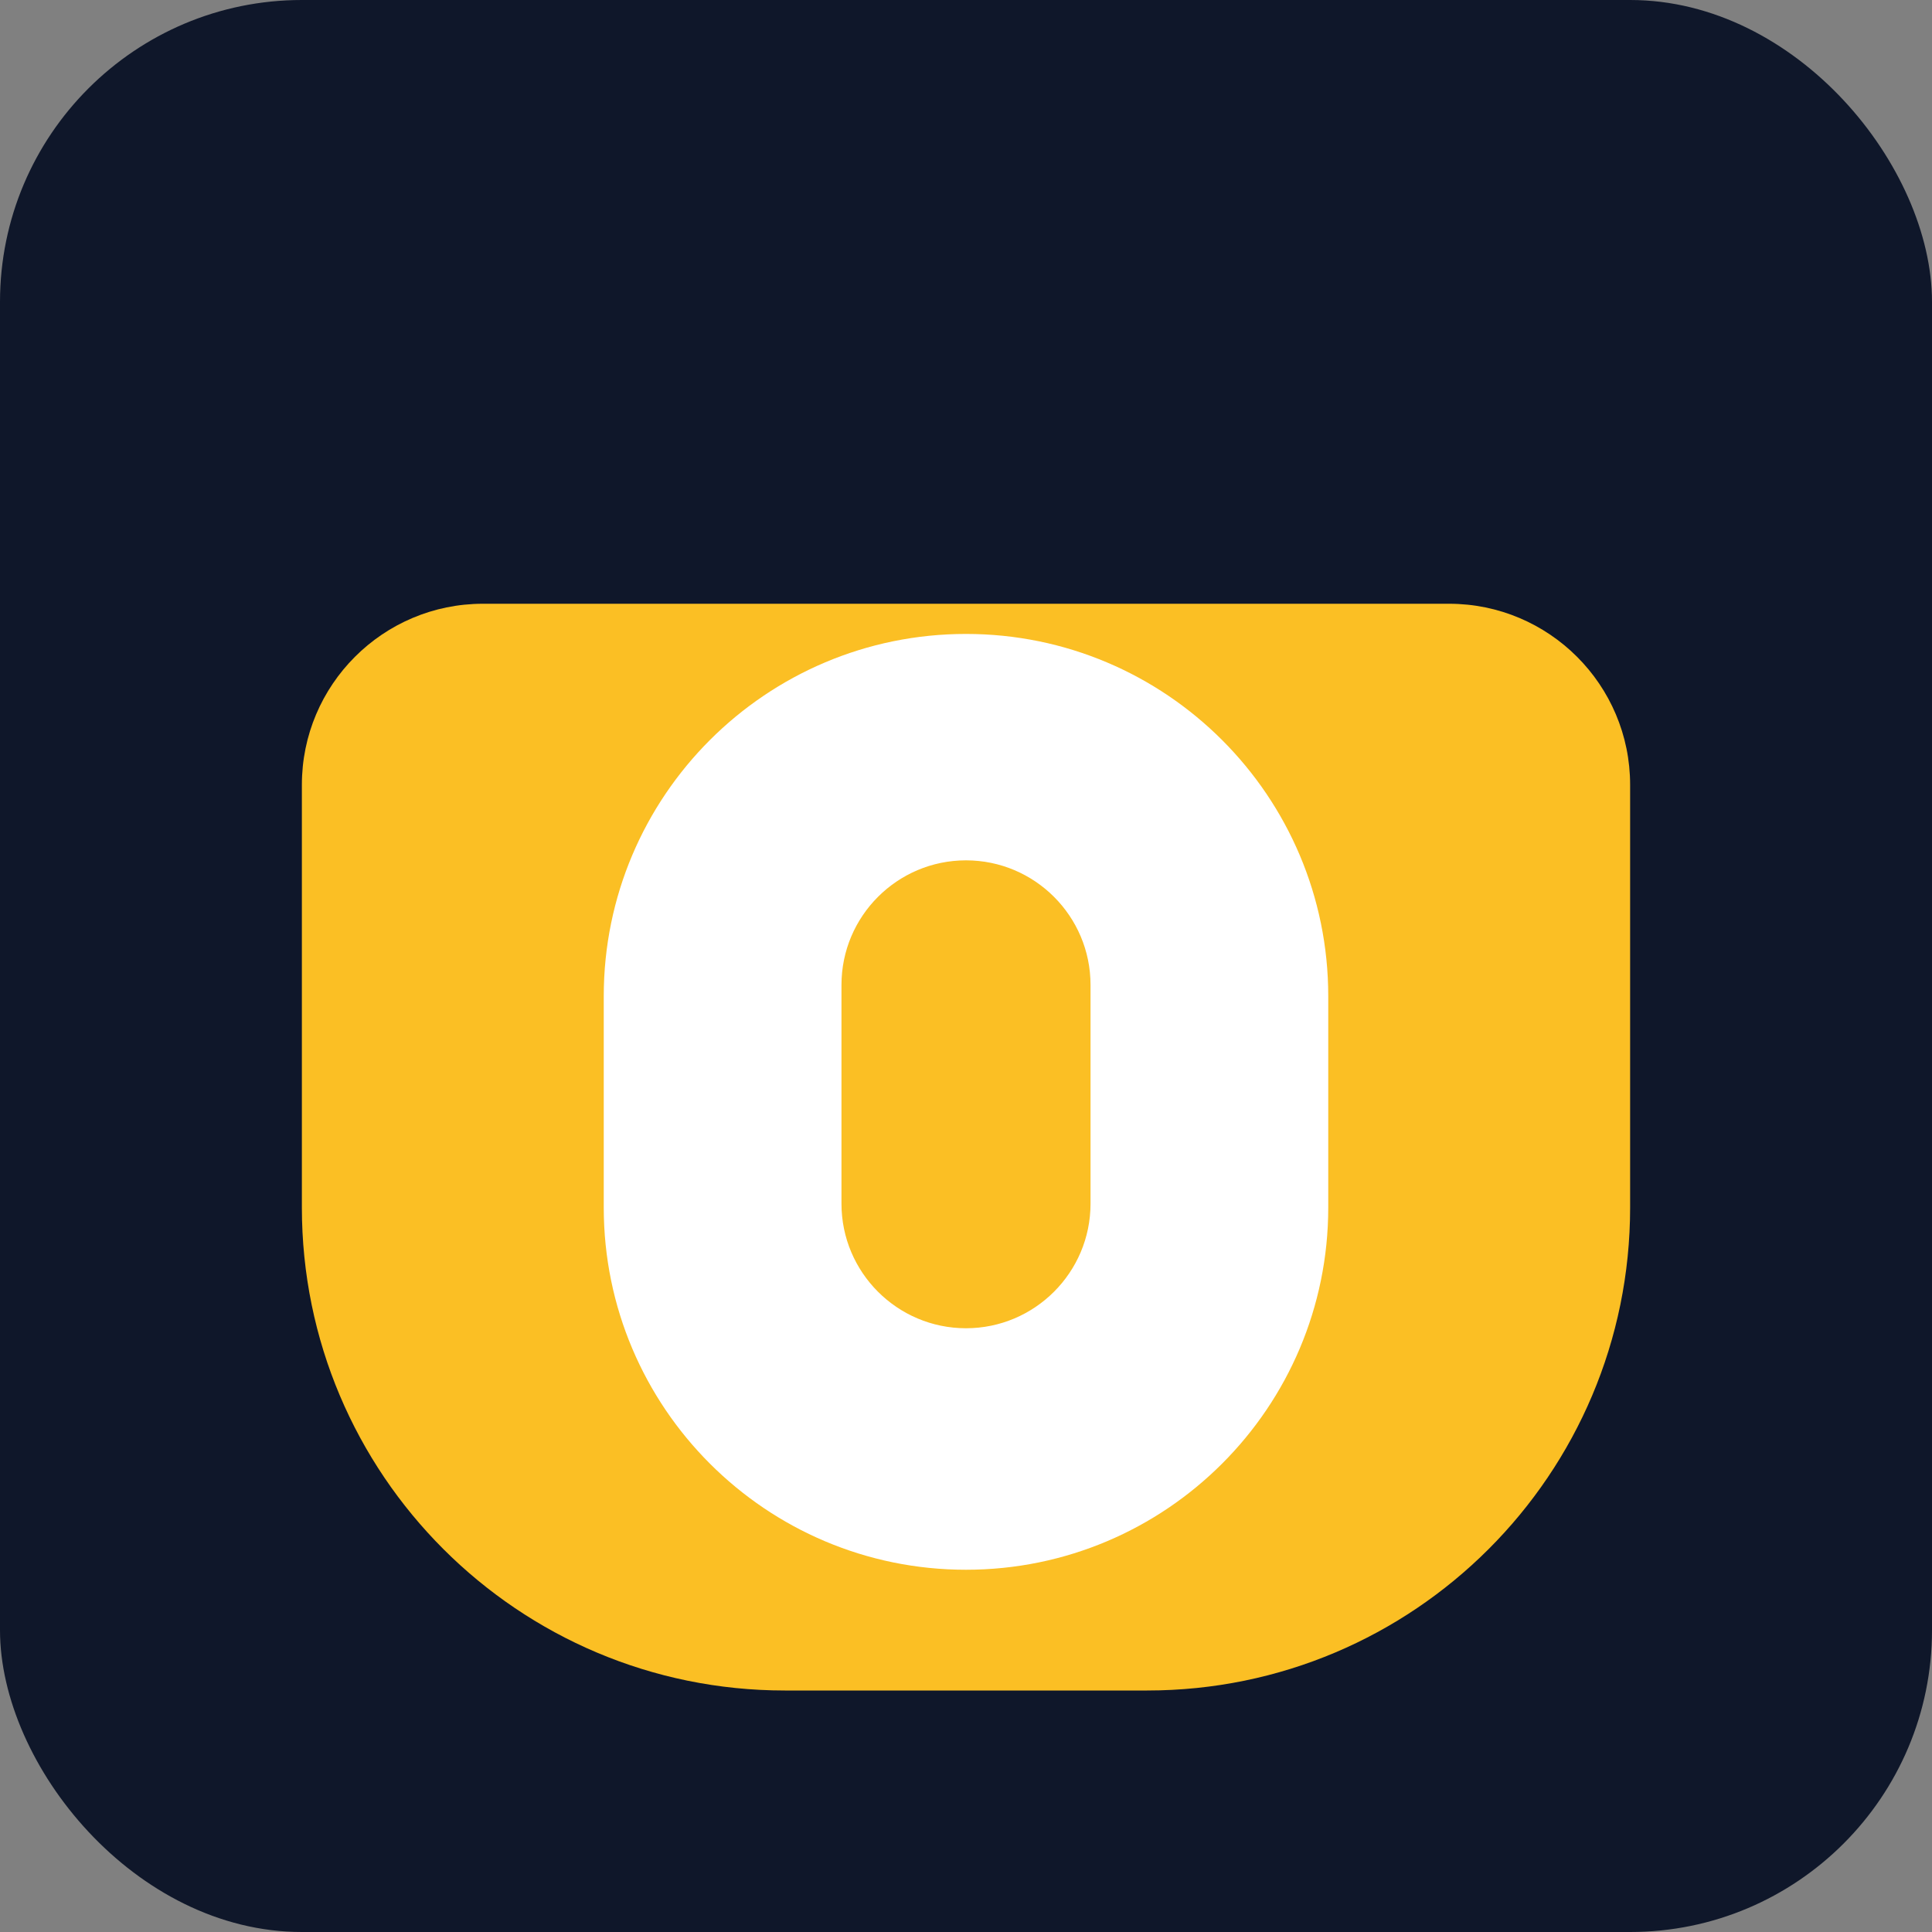 <svg xmlns="http://www.w3.org/2000/svg" viewBox="0 0 512 512">
  <rect x="0" y="0" width="512" height="512" fill="#808080" stroke="none"/>
  <rect width="512" height="512" rx="80" fill="#0f172a" />
  <path
    d="M128 160h256c26.5 0 48 21.5 48 48v112c0 70.7-57.3 128-128 128h-96c-70.7 0-128-57.3-128-128V208c0-26.5 21.5-48 48-48z"
    fill="#fbbf24"
  />
  <path
    d="M256 168c-53 0-96 43-96 96v56c0 53 43 96 96 96s96-43 96-96v-56c0-53-43-96-96-96zm0 60c18.2 0 33 14.8 33 33v58c0 18.2-14.8 33-33 33s-33-14.8-33-33v-58c0-18.2 14.8-33 33-33z"
    fill="#ffffff"
  />
</svg>
